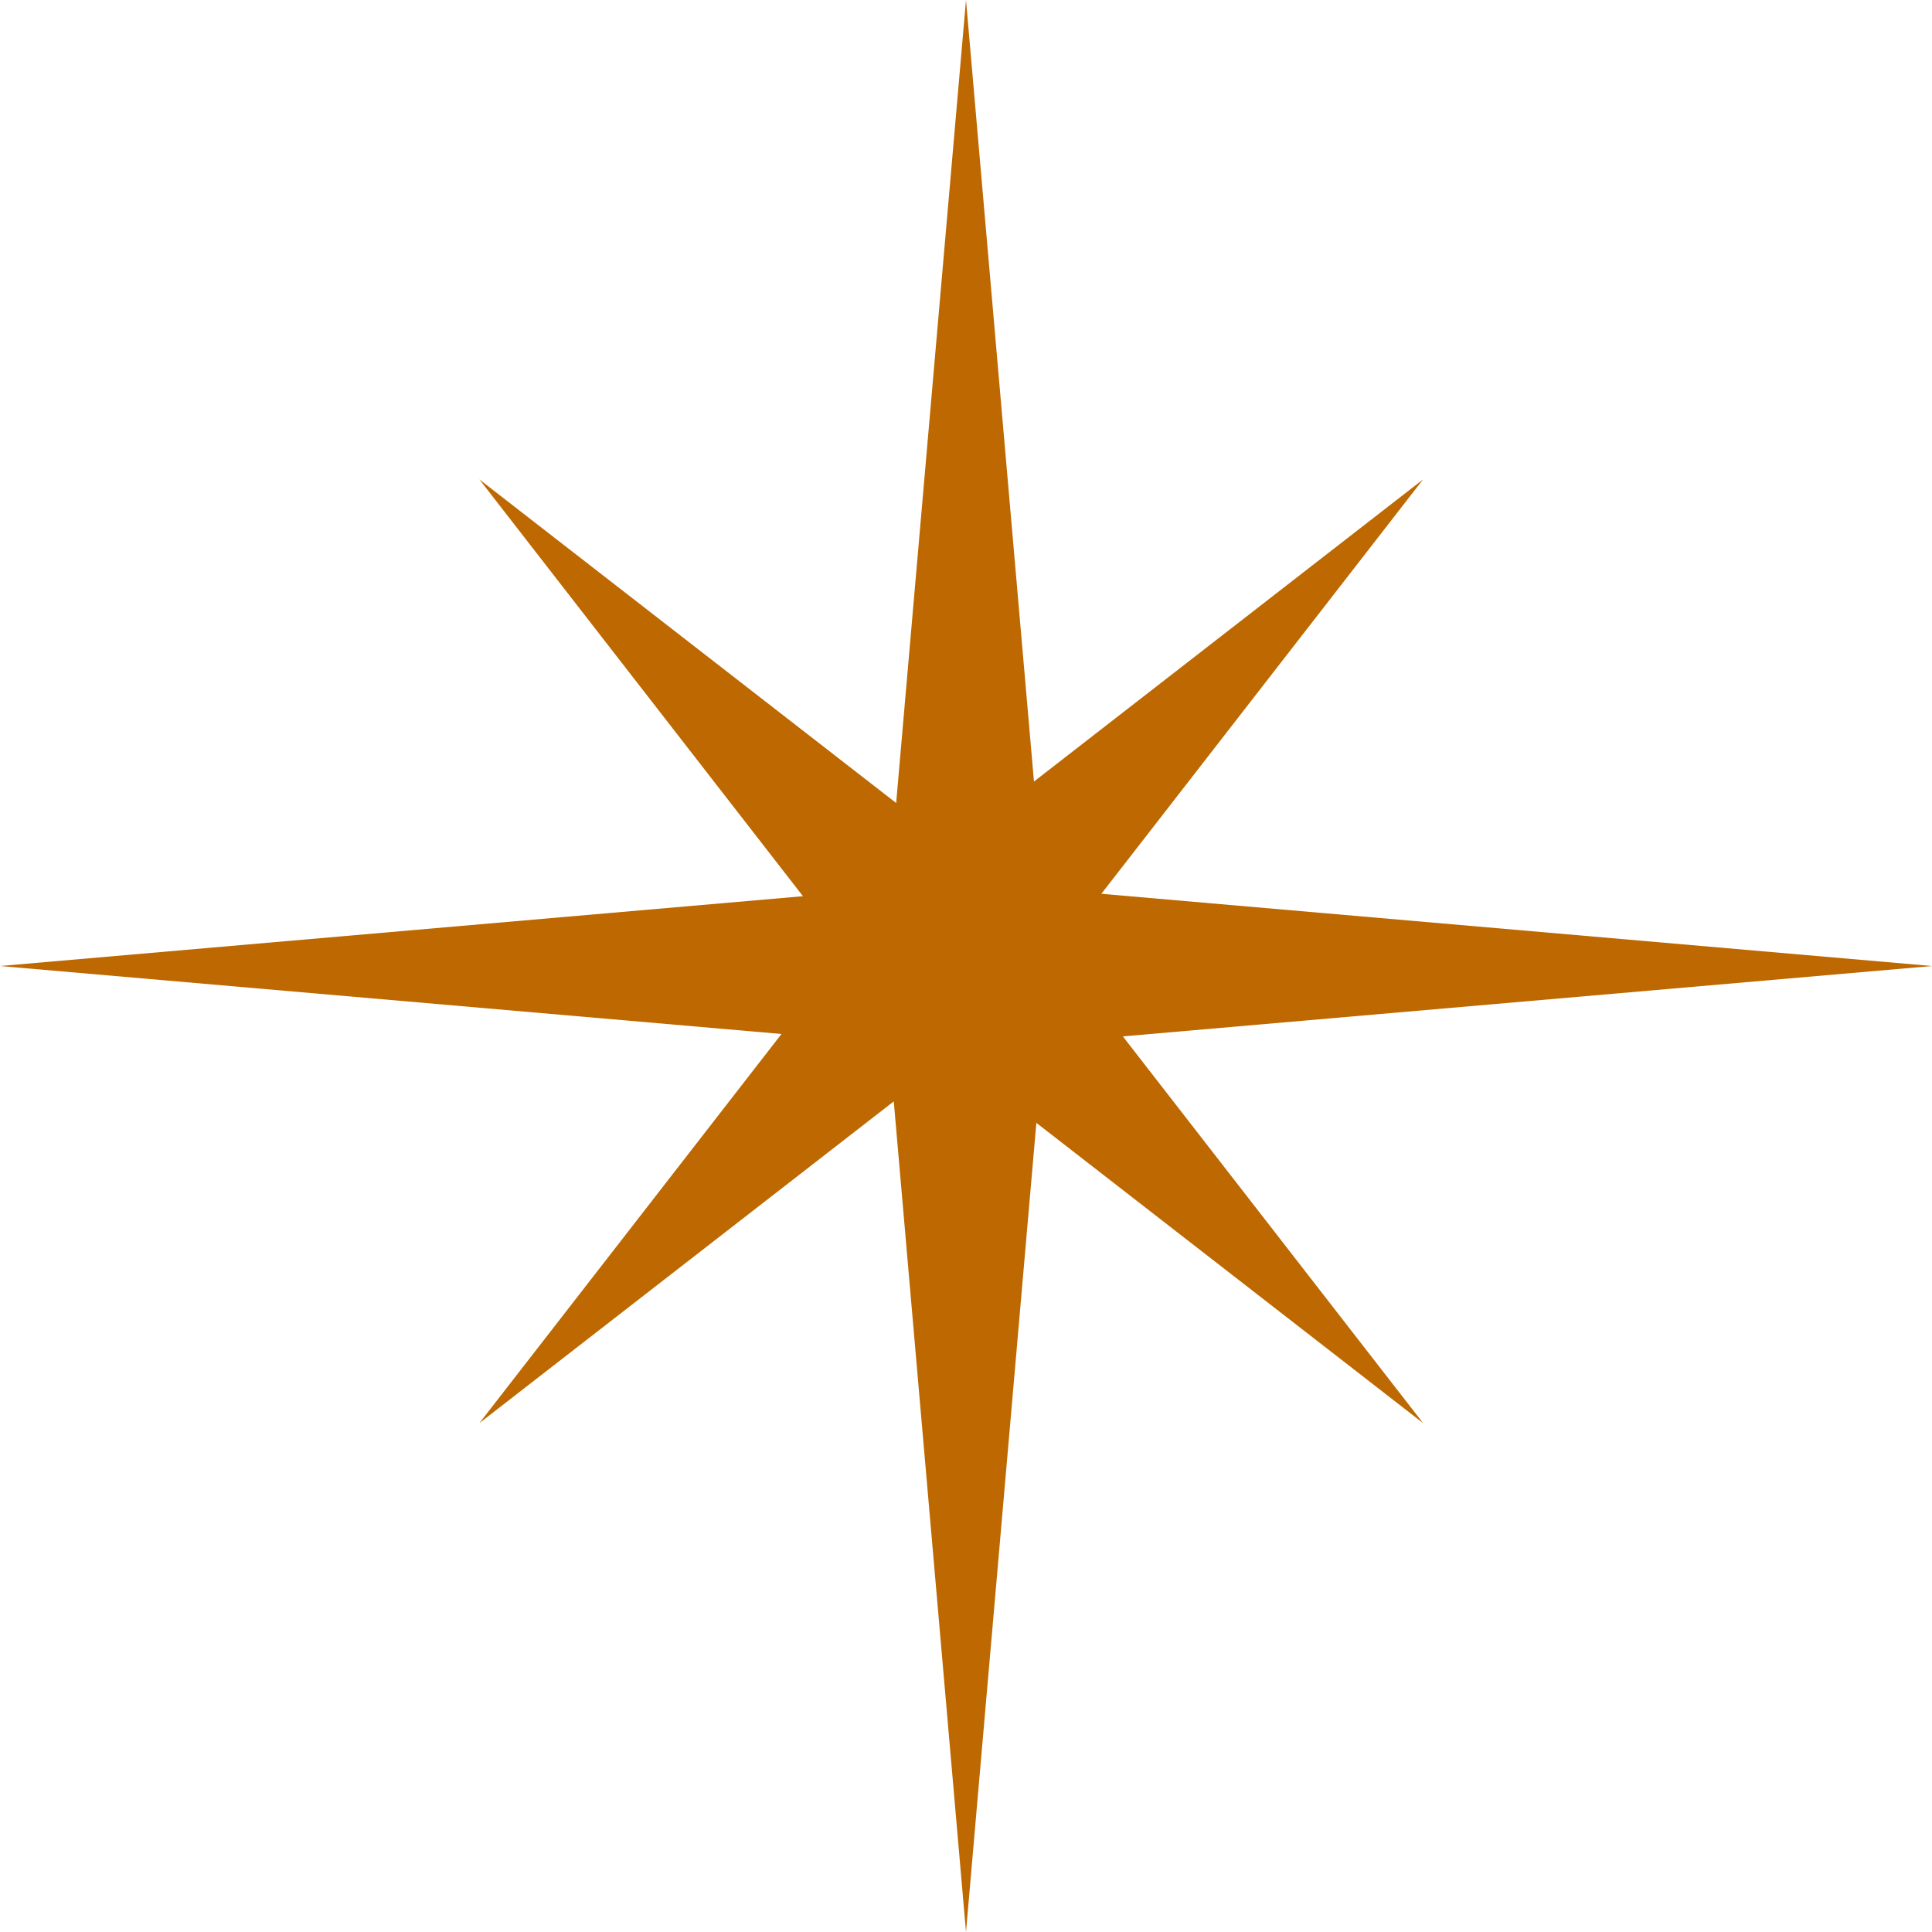 <?xml version="1.0" encoding="UTF-8"?> <svg xmlns="http://www.w3.org/2000/svg" width="96" height="96" viewBox="0 0 96 96" fill="none"><path fill-rule="evenodd" clip-rule="evenodd" d="M43.826 48L48 0L52.174 48H43.826Z" fill="#BD6800"></path><path fill-rule="evenodd" clip-rule="evenodd" d="M52.174 48L48 96L43.826 48L52.174 48Z" fill="#BD6800"></path><path fill-rule="evenodd" clip-rule="evenodd" d="M48 43.827L96 48.001L48 52.175L48 43.827Z" fill="#BD6800"></path><path fill-rule="evenodd" clip-rule="evenodd" d="M48 52.175L5.47343e-07 48.001L48 43.827L48 52.175Z" fill="#BD6800"></path><path fill-rule="evenodd" clip-rule="evenodd" d="M44.316 44.316L70.713 23.821L50.218 50.219L44.316 44.316Z" fill="#BD6800"></path><path fill-rule="evenodd" clip-rule="evenodd" d="M50.218 50.219L23.82 70.714L44.315 44.316L50.218 50.219Z" fill="#BD6800"></path><path fill-rule="evenodd" clip-rule="evenodd" d="M50.218 44.316L70.713 70.714L44.315 50.219L50.218 44.316Z" fill="#BD6800"></path><path fill-rule="evenodd" clip-rule="evenodd" d="M44.314 50.219L23.82 23.822L50.217 44.316L44.314 50.219Z" fill="#BD6800"></path></svg> 